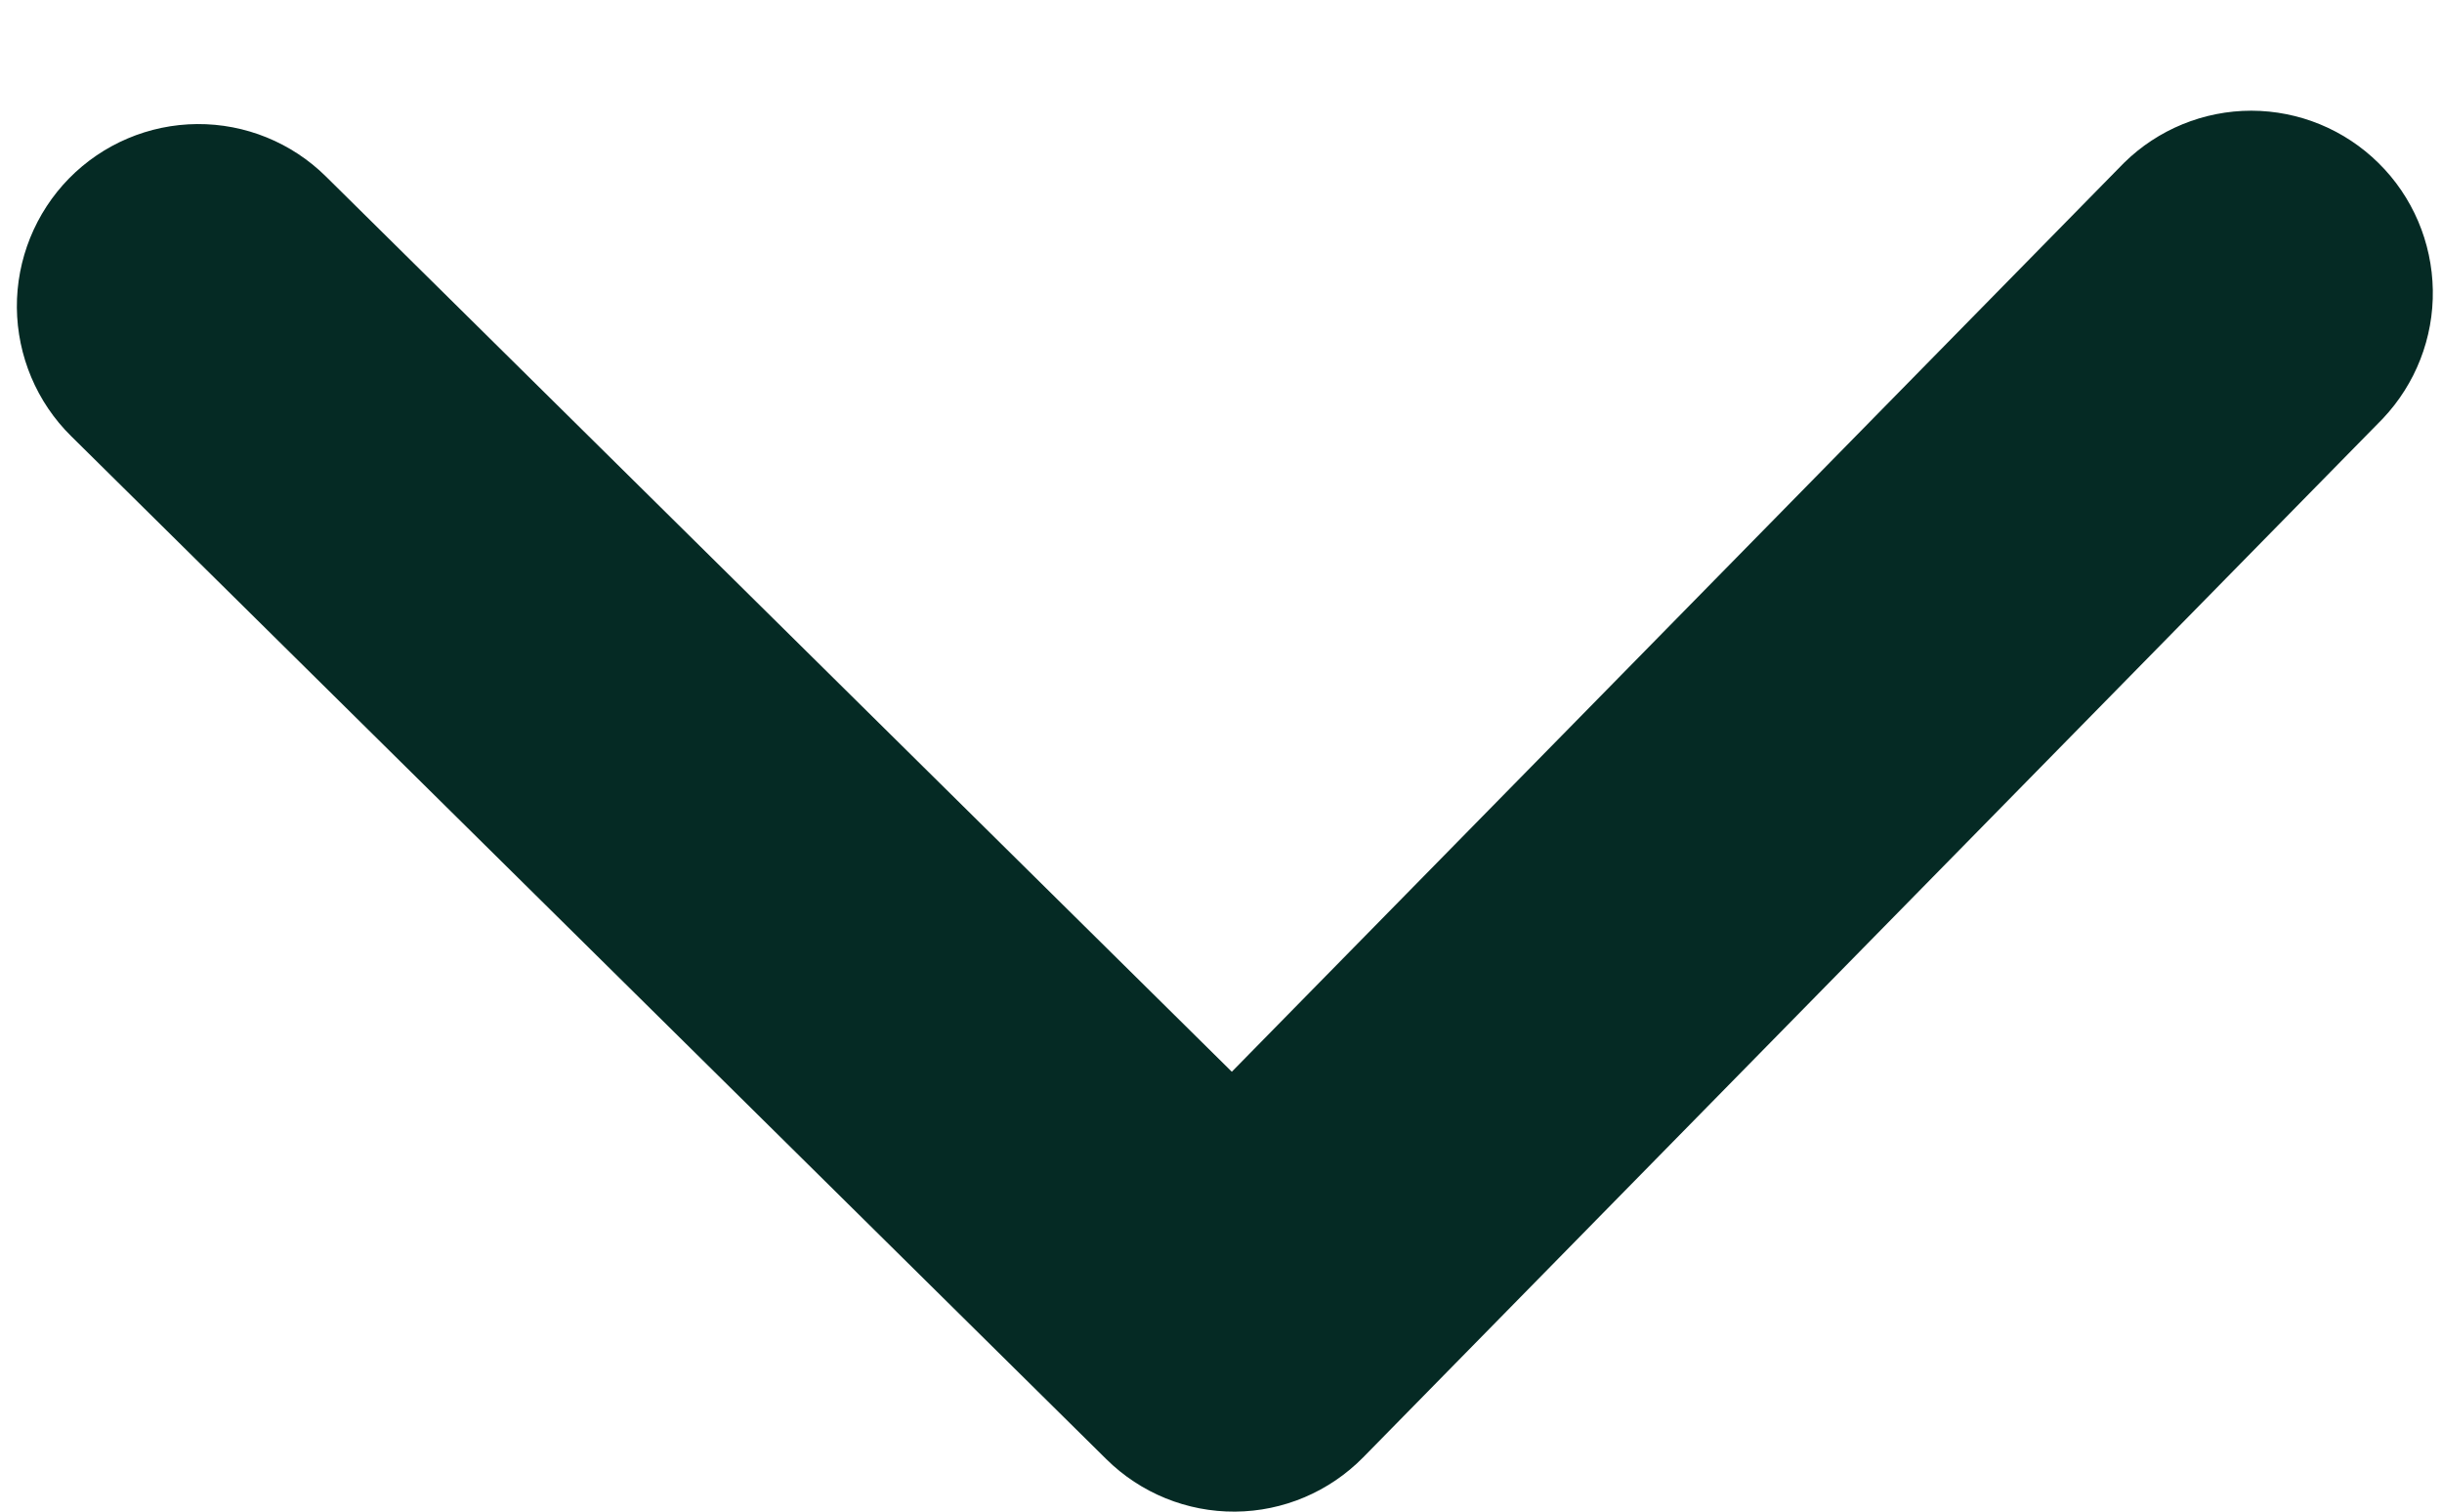 <svg width="21" height="13" viewBox="0 0 21 13" fill="none" xmlns="http://www.w3.org/2000/svg">
<path d="M0.594 1.534C0.885 1.238 1.281 1.07 1.695 1.067C2.109 1.064 2.508 1.226 2.803 1.518L10.593 9.217L18.266 1.4C18.558 1.113 18.951 0.952 19.361 0.952C19.77 0.953 20.163 1.114 20.455 1.403C20.747 1.691 20.914 2.083 20.921 2.494C20.928 2.905 20.773 3.302 20.491 3.6L11.723 12.533C11.432 12.829 11.036 12.997 10.622 13C10.208 13.003 9.809 12.841 9.514 12.549L0.611 3.75C0.316 3.459 0.149 3.061 0.145 2.646C0.142 2.23 0.304 1.83 0.594 1.534Z" fill="#052A24"/>
</svg>
